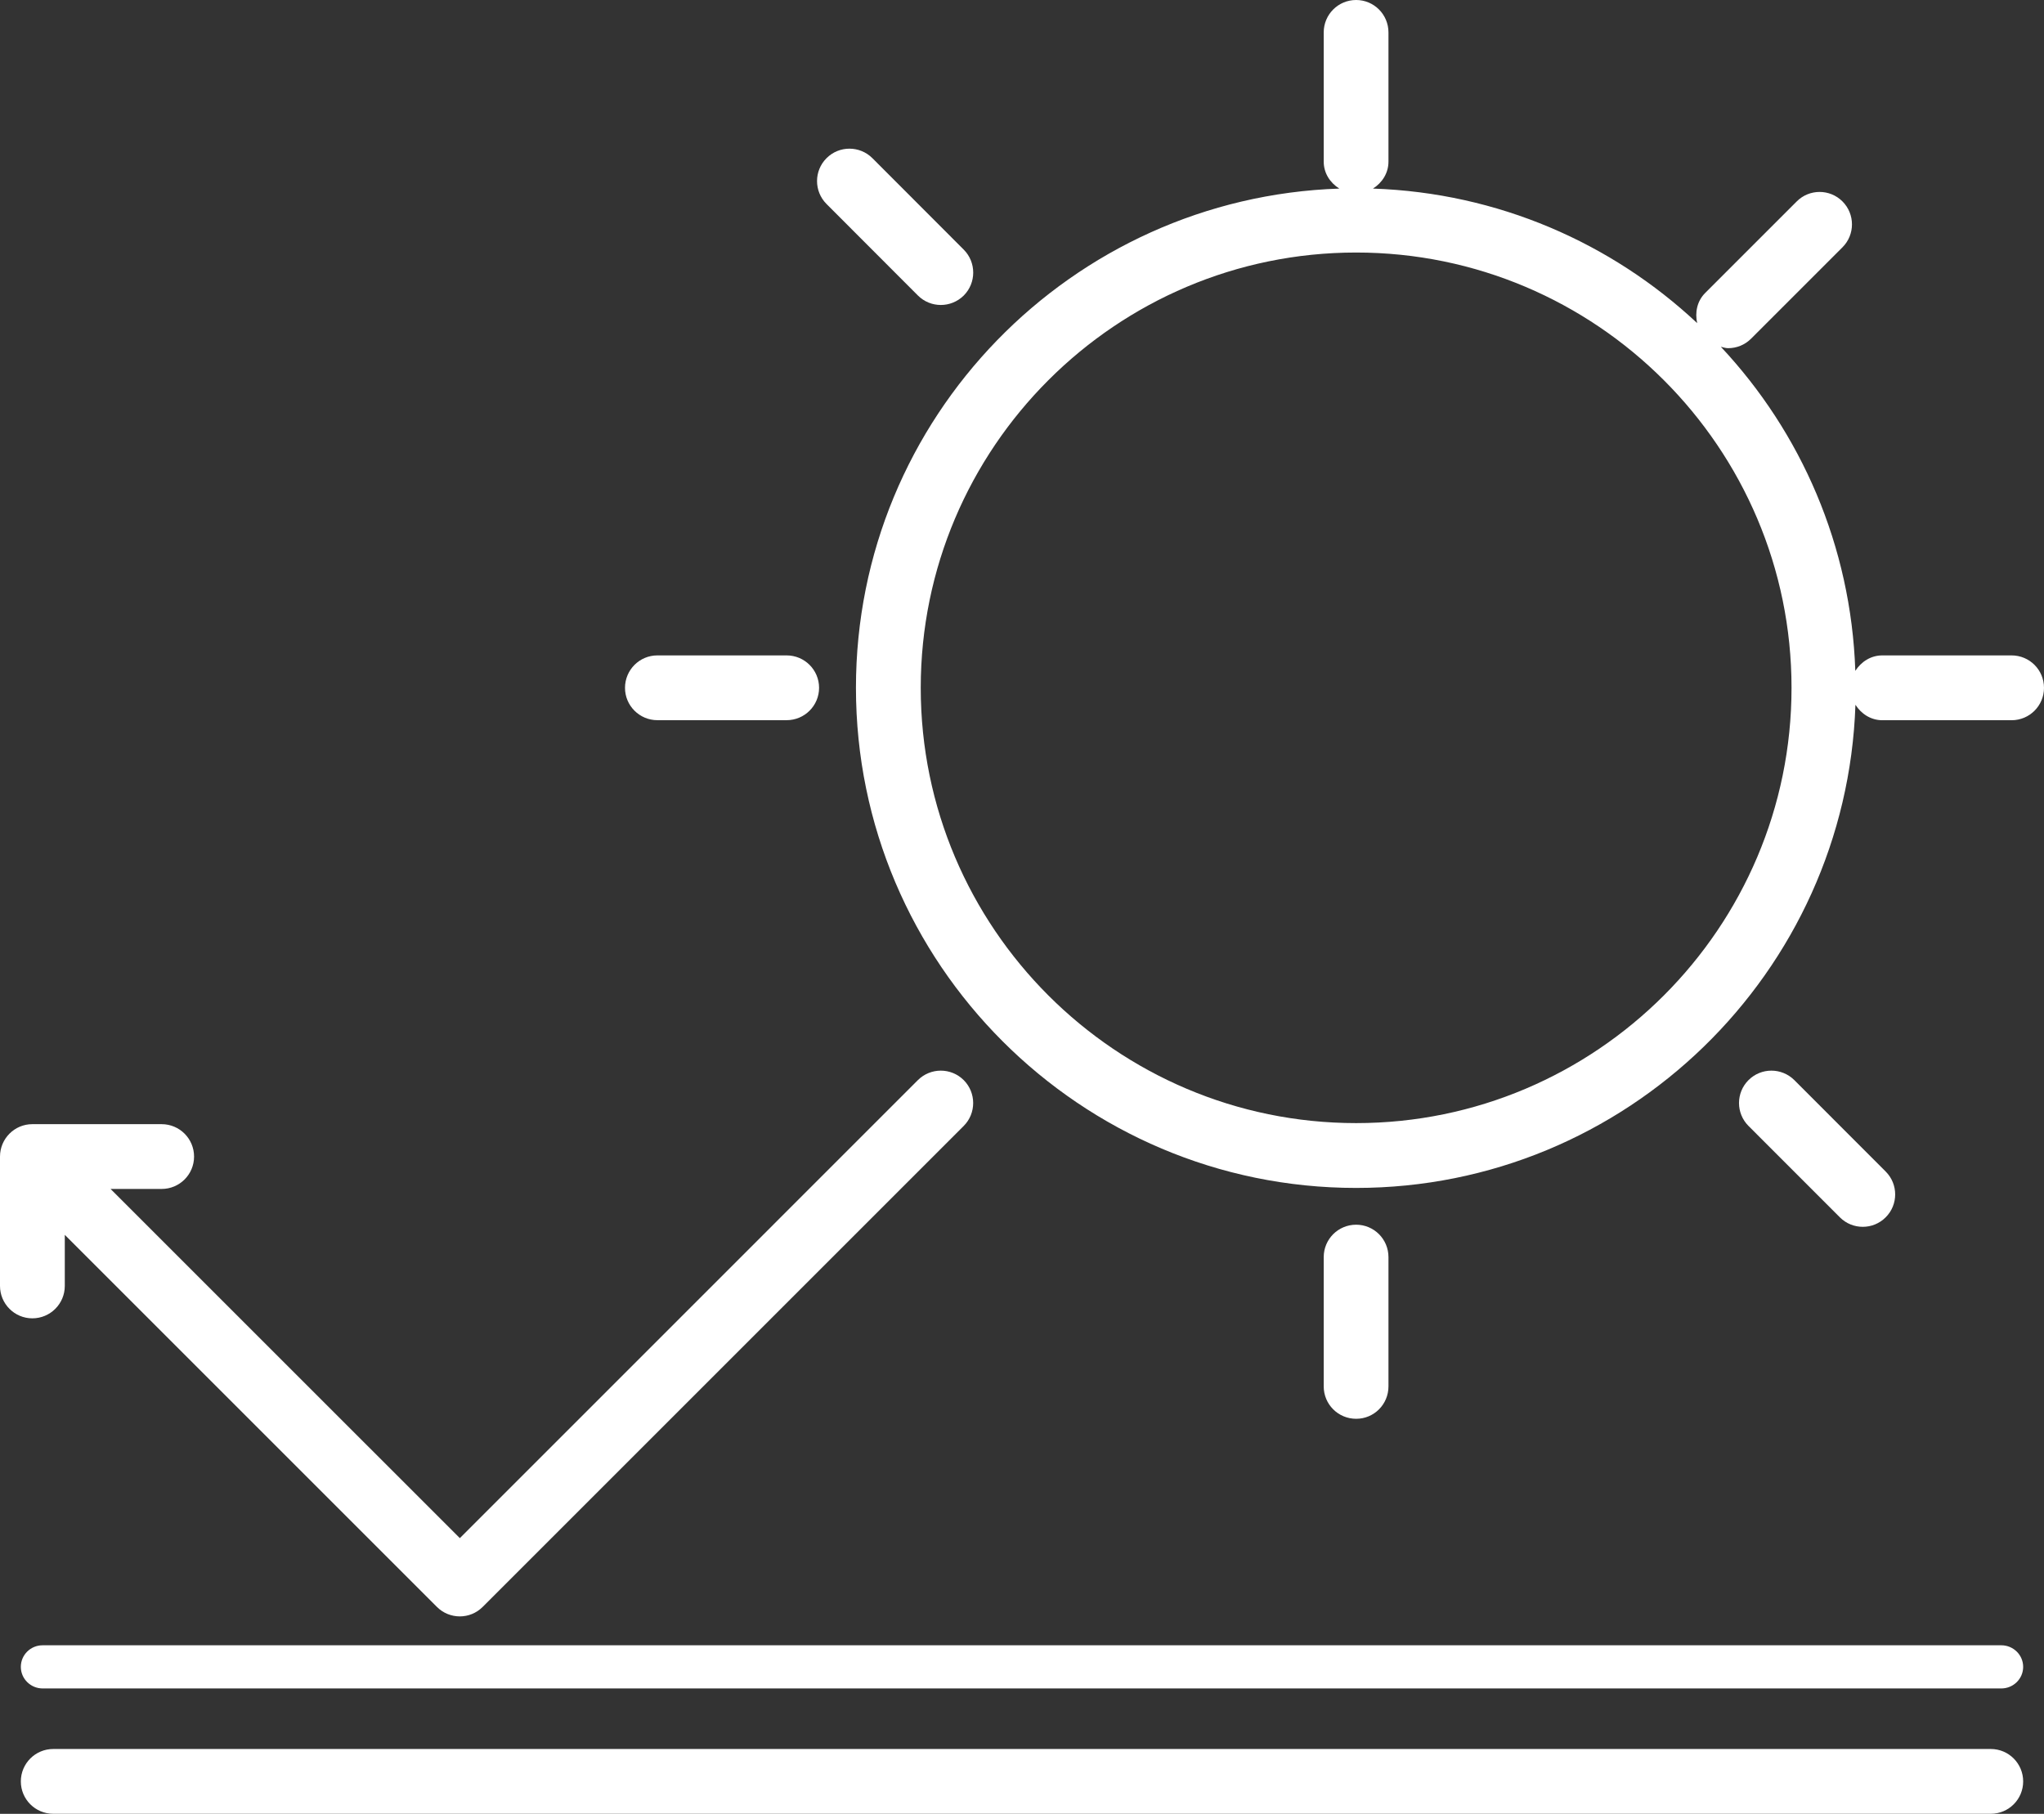 <?xml version="1.0" encoding="iso-8859-1"?>
<!-- Generator: Adobe Illustrator 16.0.0, SVG Export Plug-In . SVG Version: 6.00 Build 0)  -->
<!DOCTYPE svg PUBLIC "-//W3C//DTD SVG 1.1//EN" "http://www.w3.org/Graphics/SVG/1.1/DTD/svg11.dtd">
<svg version="1.1" id="Layer_1" xmlns="http://www.w3.org/2000/svg" xmlns:xlink="http://www.w3.org/1999/xlink" x="0px" y="0px"
	 width="46.406px" height="41.186px" viewBox="0 0 46.406 41.186" style="enable-background:new 0 0 46.406 41.186;"
	 xml:space="preserve">
<rect x="0" y="0" width="46.406" height="41.186" fill="#333333" stroke="none"/>
<g>
	<path style="fill:#FFFFFF;" d="M0.473,37.849c0,0.271,0.223,0.49,0.496,0.49h44.468c0.273,0,0.496-0.219,0.496-0.49
		s-0.223-0.49-0.496-0.49H0.969C0.695,37.358,0.473,37.577,0.473,37.849z"/>
	<path style="fill:#FFFFFF;" d="M45.199,39.714H1.208c-0.406,0-0.735,0.33-0.735,0.736s0.329,0.735,0.735,0.735h43.991
		c0.406,0,0.734-0.329,0.734-0.735S45.605,39.714,45.199,39.714z"/>
	<g>
		<path style="fill:#FFFFFF;" d="M40.738,24.526c-0.289-0.287-0.754-0.287-1.041,0s-0.287,0.753,0,1.04l2.074,2.075
			c0.145,0.145,0.332,0.216,0.521,0.216c0.188,0,0.375-0.071,0.52-0.216c0.287-0.287,0.287-0.752,0-1.039L40.738,24.526z"/>
		<path style="fill:#FFFFFF;" d="M31.523,31.481v-2.936c0-0.407-0.328-0.736-0.734-0.736c-0.408,0-0.736,0.329-0.736,0.736v2.936
			c0,0.406,0.328,0.735,0.736,0.735C31.195,32.217,31.523,31.888,31.523,31.481z"/>
		<path style="fill:#FFFFFF;" d="M14.925,16.353h2.934c0.408,0,0.737-0.33,0.737-0.735c0-0.406-0.329-0.736-0.737-0.736h-2.934
			c-0.406,0-0.735,0.33-0.735,0.736C14.189,16.023,14.519,16.353,14.925,16.353z"/>
		<path style="fill:#FFFFFF;" d="M20.839,6.709c0.144,0.144,0.332,0.216,0.521,0.216s0.376-0.072,0.521-0.215
			c0.286-0.288,0.286-0.753,0-1.041l-2.074-2.077c-0.288-0.288-0.755-0.288-1.041-0.001c-0.288,0.287-0.288,0.752-0.002,1.04
			L20.839,6.709z"/>
		<path style="fill:#FFFFFF;" d="M45.669,14.882h-2.934c-0.262,0-0.48,0.145-0.613,0.351c-0.096-2.841-1.234-5.417-3.053-7.359
			c0.055,0.013,0.109,0.032,0.166,0.032c0.189,0,0.377-0.072,0.52-0.215l2.076-2.076c0.287-0.287,0.287-0.753,0-1.041
			s-0.754-0.287-1.039,0L38.716,6.65c-0.188,0.187-0.238,0.447-0.184,0.687c-1.943-1.819-4.52-2.959-7.361-3.055
			c0.207-0.13,0.352-0.35,0.352-0.612V0.736C31.523,0.33,31.195,0,30.789,0c-0.408,0-0.736,0.33-0.736,0.736V3.67
			c0,0.262,0.145,0.481,0.354,0.612C24.32,4.487,19.433,9.485,19.433,15.618c0,6.262,5.094,11.356,11.356,11.356
			c6.131,0,11.131-4.889,11.336-10.971c0.131,0.206,0.35,0.351,0.611,0.351h2.934c0.408,0,0.736-0.33,0.736-0.735
			C46.406,15.211,46.078,14.882,45.669,14.882z M30.789,25.502c-5.451,0-9.885-4.434-9.885-9.884s4.434-9.884,9.885-9.884
			c5.449,0,9.885,4.434,9.885,9.884S36.238,25.502,30.789,25.502z"/>
		<path style="fill:#FFFFFF;" d="M1.472,28.04l8.447,8.447c0.143,0.144,0.332,0.216,0.521,0.216c0.188,0,0.375-0.072,0.519-0.216
			L21.88,25.566c0.286-0.287,0.286-0.753,0-1.04c-0.288-0.287-0.753-0.287-1.041,0l-10.399,10.4l-7.93-7.929h1.16
			c0.407,0,0.736-0.329,0.736-0.735s-0.329-0.736-0.736-0.736H0.734C0.329,25.526,0,25.856,0,26.263v2.936
			c0,0.406,0.329,0.736,0.734,0.736c0.408,0,0.737-0.33,0.737-0.736V28.04z"/>
	</g>
</g>
<g>
</g>
<g>
</g>
<g>
</g>
<g>
</g>
<g>
</g>
<g>
</g>
</svg>
